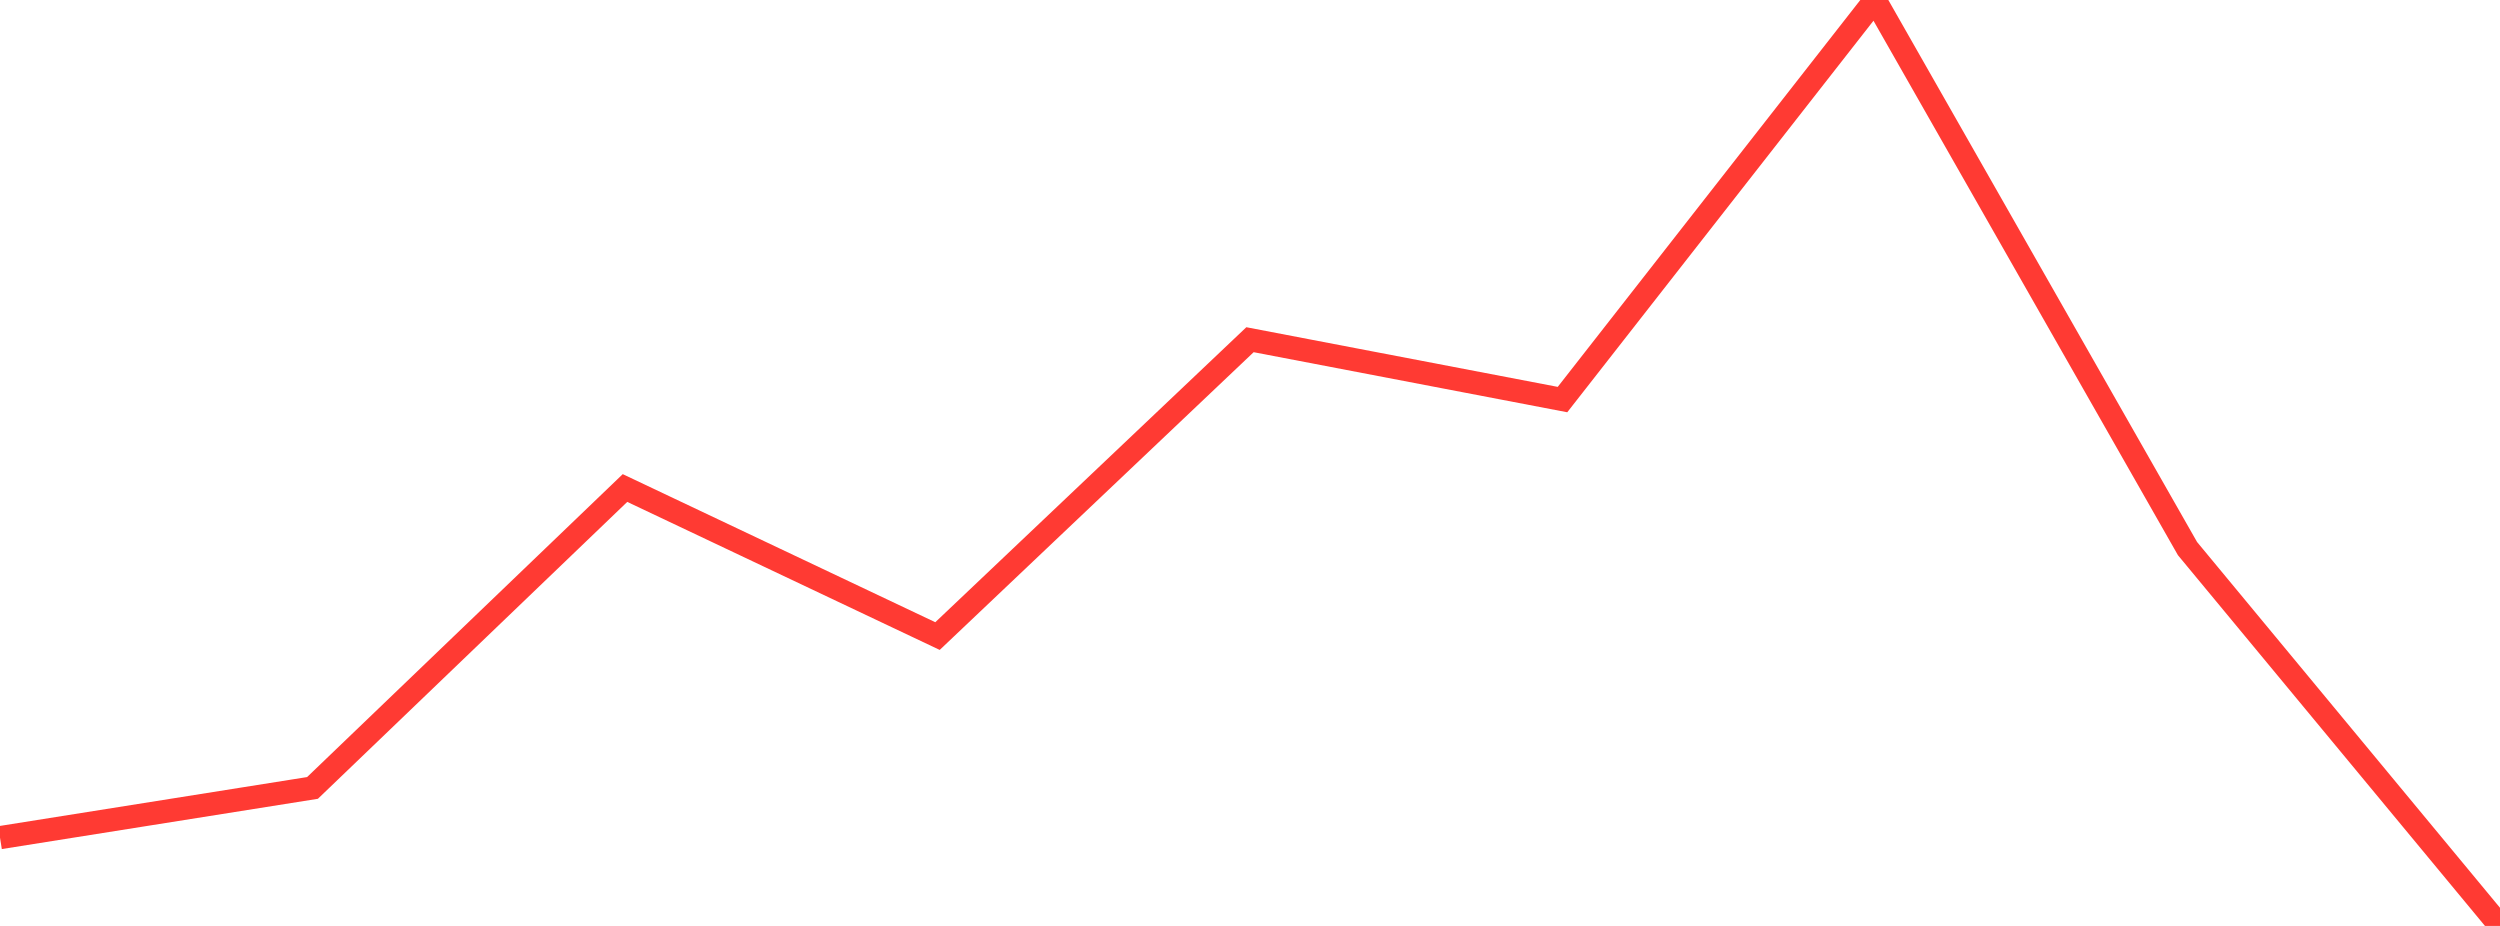 <?xml version="1.0" standalone="no"?>
<!DOCTYPE svg PUBLIC "-//W3C//DTD SVG 1.1//EN" "http://www.w3.org/Graphics/SVG/1.1/DTD/svg11.dtd">

<svg width="135" height="50" viewBox="0 0 135 50" preserveAspectRatio="none" 
  xmlns="http://www.w3.org/2000/svg"
  xmlns:xlink="http://www.w3.org/1999/xlink">


<polyline points="0.0, 45.232 16.875, 42.548 33.75, 26.353 50.625, 34.348 67.5, 18.344 84.375, 21.577 101.25, 0.0 118.125, 29.624 135.0, 50.0" fill="none" stroke="#ff3a33" stroke-width="1.25"/>

</svg>